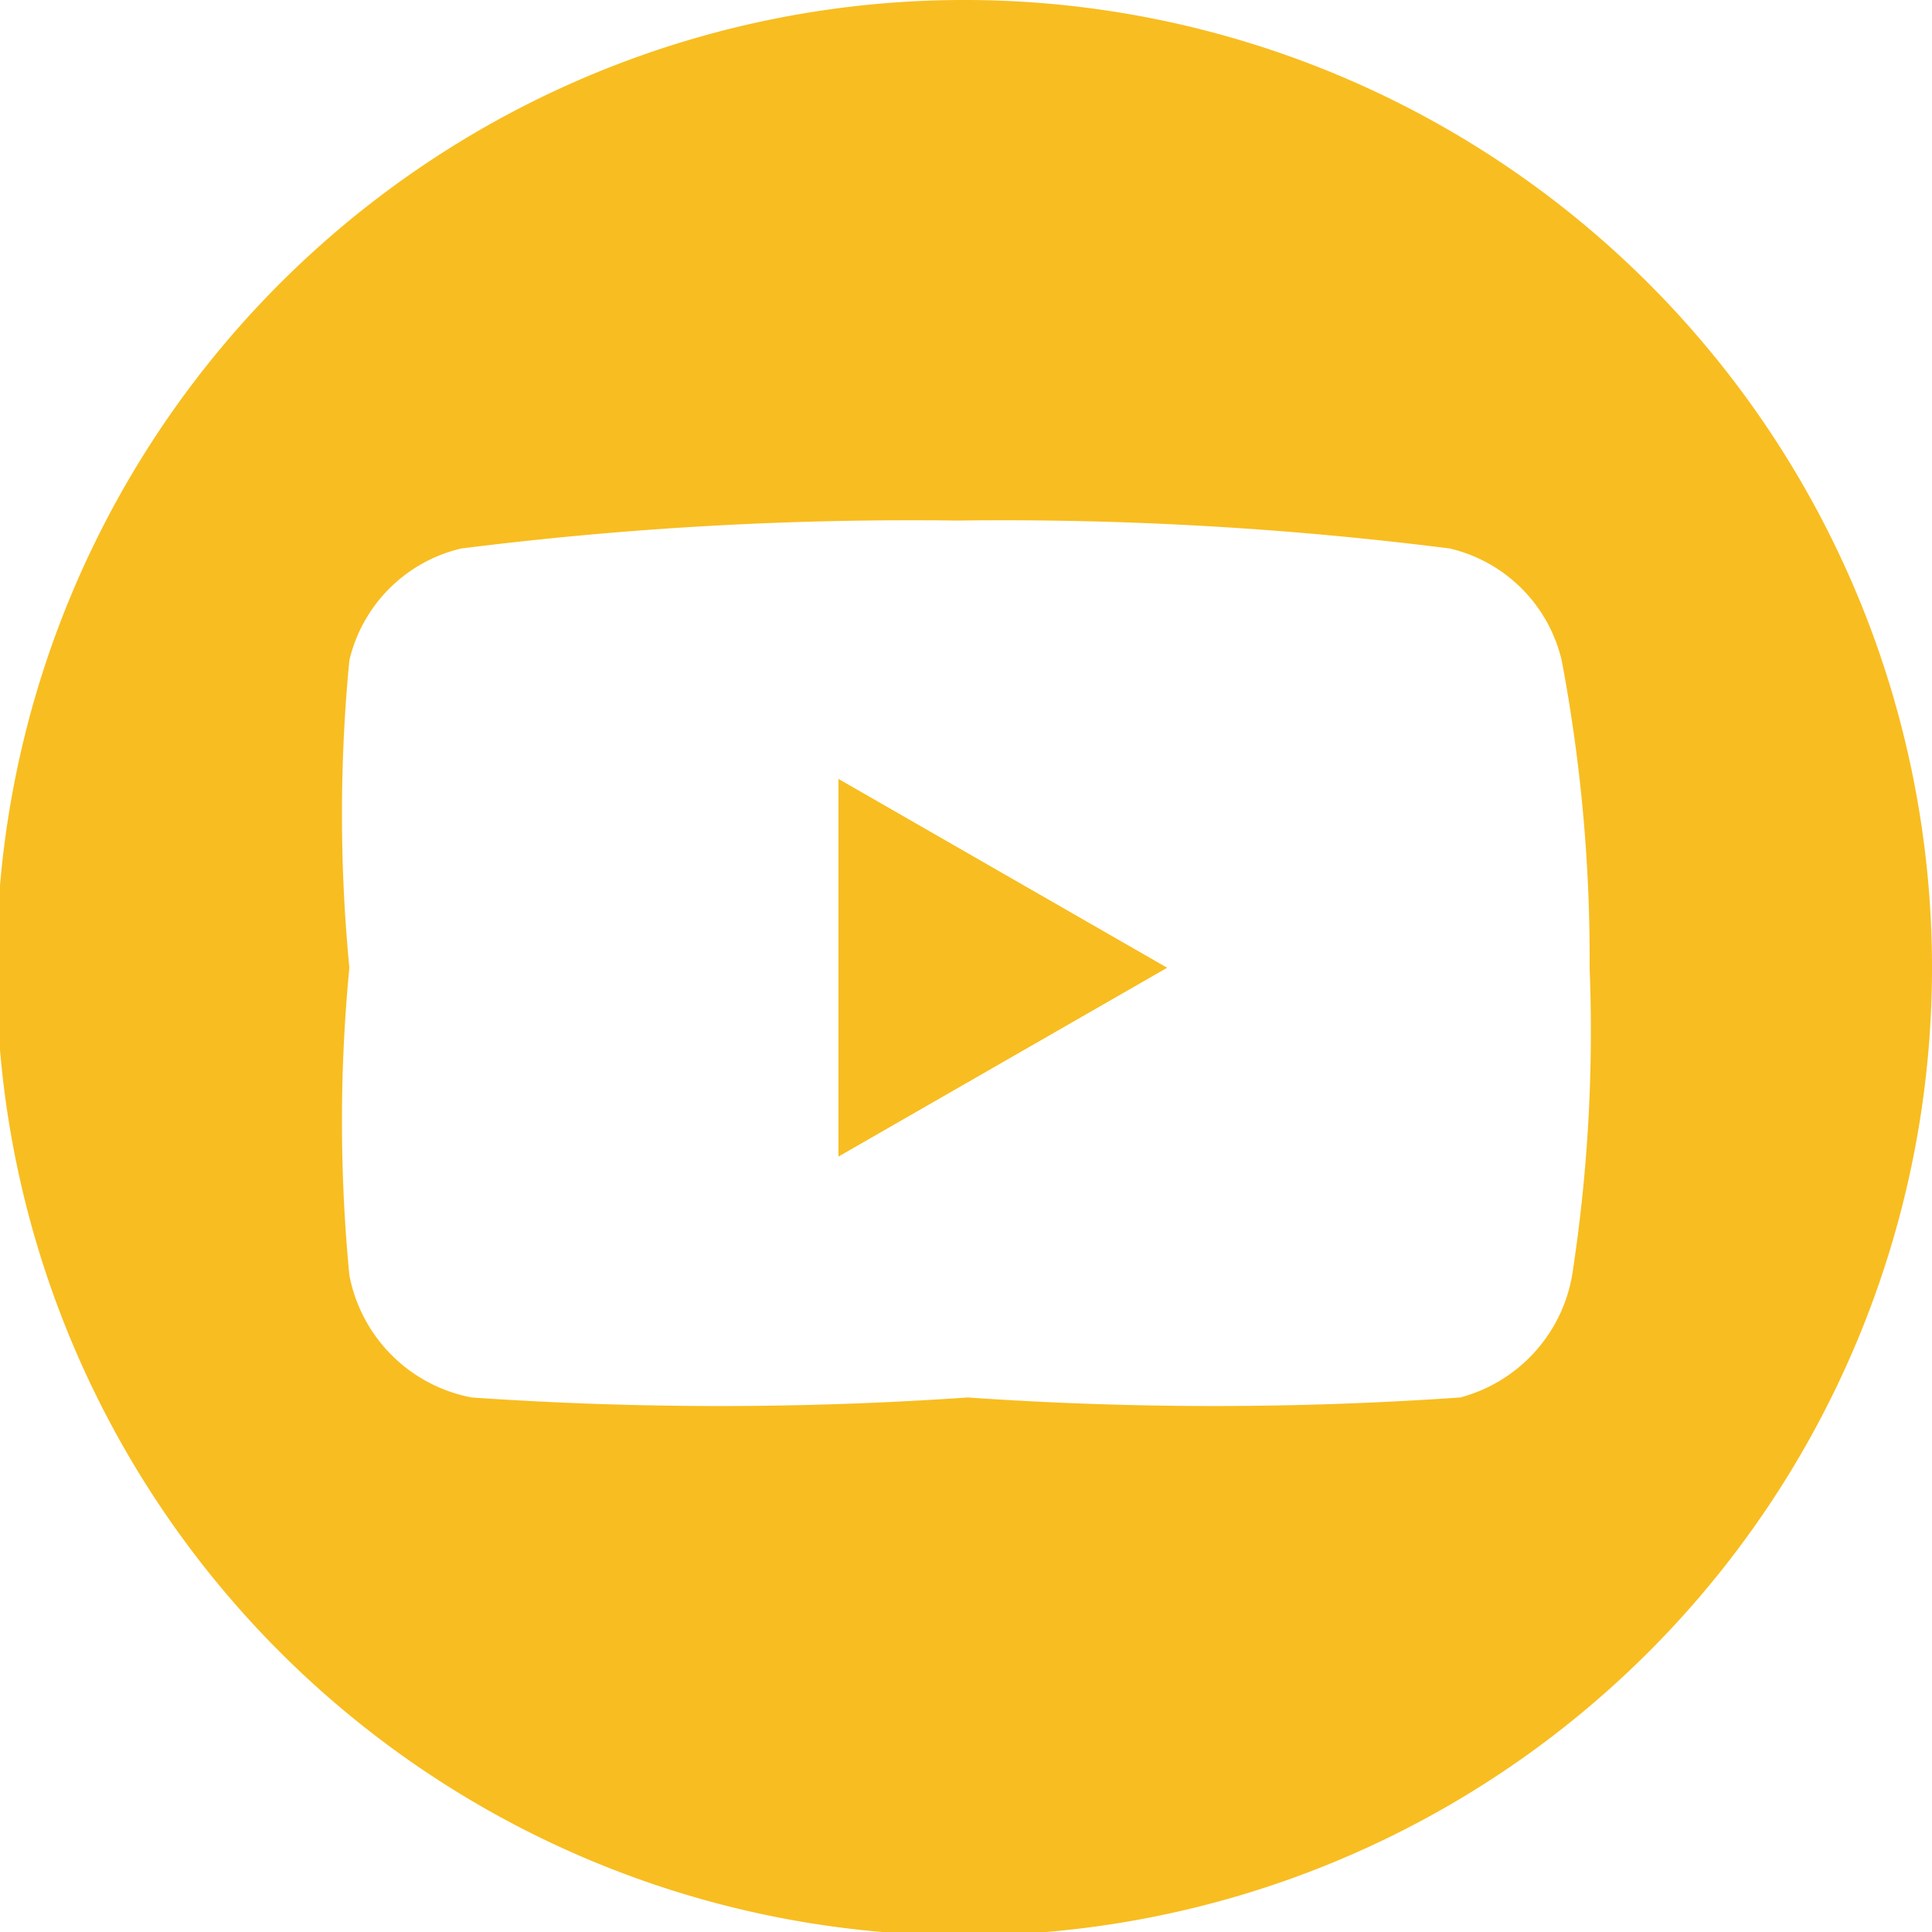 <svg xmlns="http://www.w3.org/2000/svg" viewBox="0 0 5.53 5.53"><defs><style>.cls-1{fill:#f8bd20;}</style></defs><g id="レイヤー_2" data-name="レイヤー 2"><g id="field_1" data-name="field 1"><polygon class="cls-1" points="2.4 3.31 3.34 2.77 2.4 2.23 2.4 3.31"/><path class="cls-1" d="M2.77,0A2.77,2.77,0,1,0,5.53,2.77,2.77,2.77,0,0,0,2.77,0ZM4.5,3.65A.44.44,0,0,1,4.18,4,10.16,10.16,0,0,1,2.77,4,10.29,10.29,0,0,1,1.35,4,.44.44,0,0,1,1,3.65,4.58,4.58,0,0,1,1,2.77,4.58,4.58,0,0,1,1,1.89a.43.43,0,0,1,.32-.32,10.29,10.29,0,0,1,1.42-.08,10.16,10.16,0,0,1,1.41.08.43.43,0,0,1,.32.32,4.58,4.58,0,0,1,.08.88A4.58,4.58,0,0,1,4.5,3.65Z"/><path class="cls-1" d="M2.4,3.31V2.23l.94.54Z"/></g></g></svg>